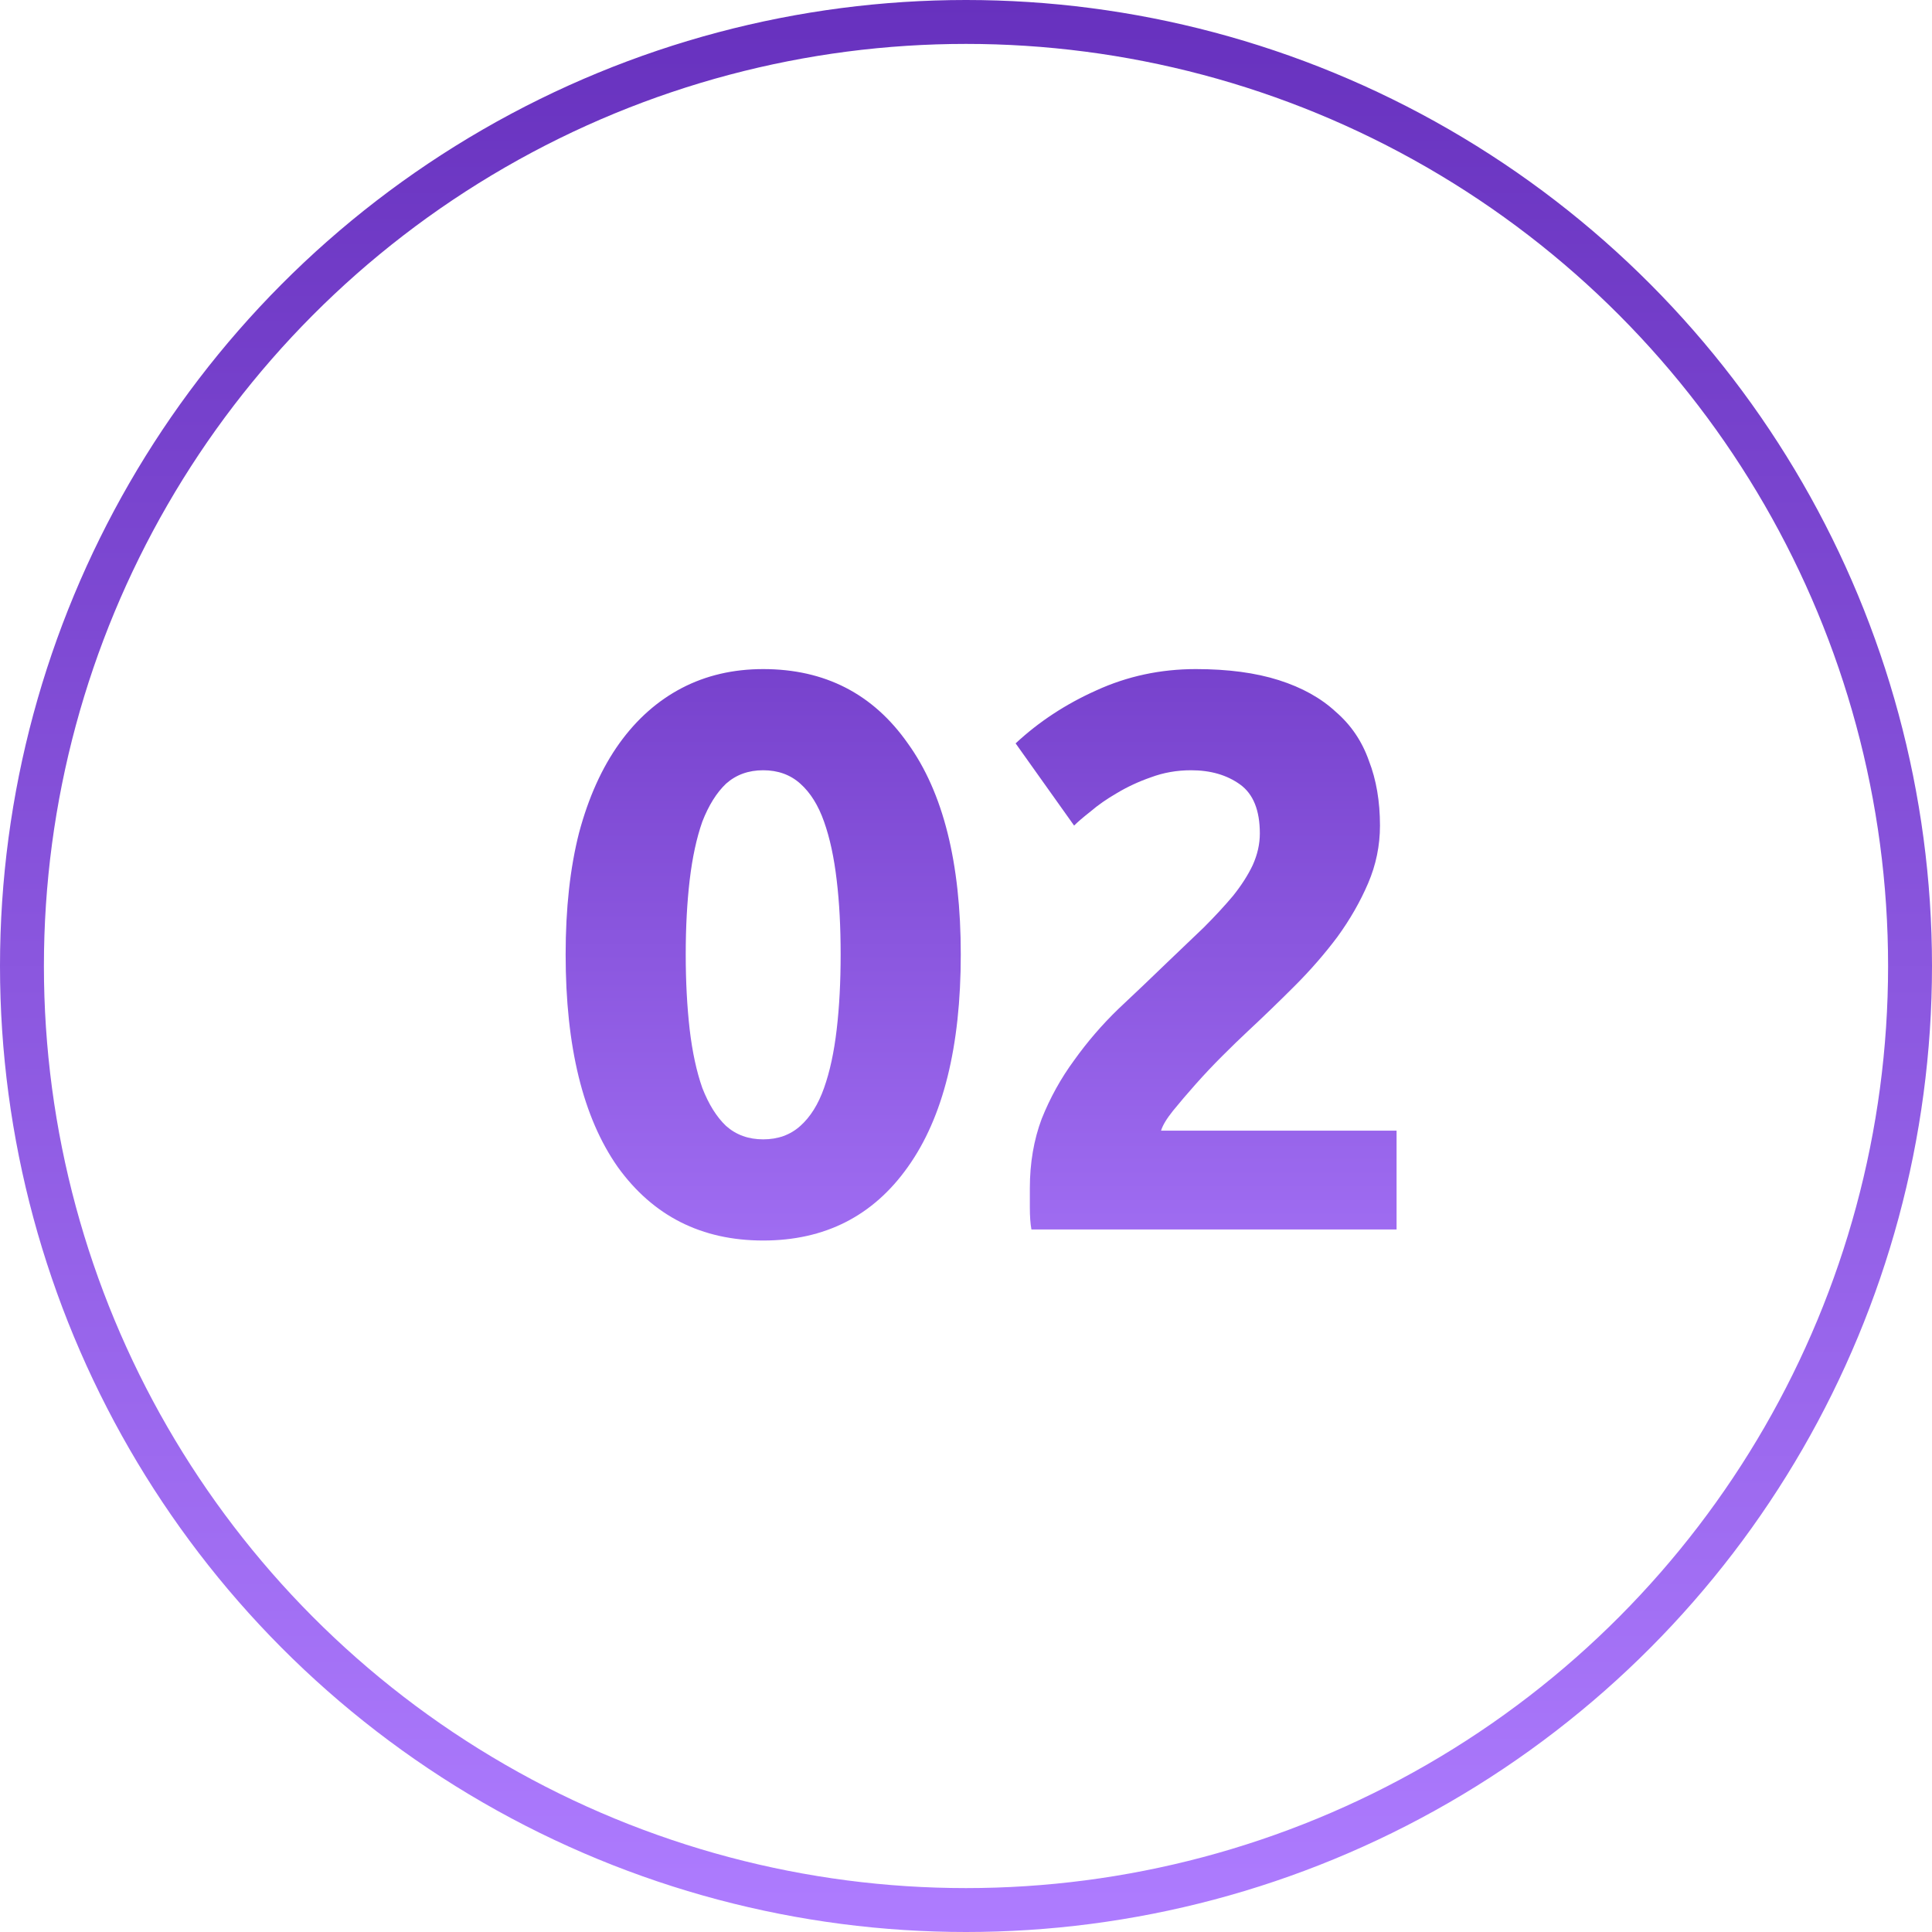 <?xml version="1.0" encoding="UTF-8"?> <svg xmlns="http://www.w3.org/2000/svg" width="44" height="44" viewBox="0 0 44 44" fill="none"><path d="M21.881 21.736C21.881 23.836 21.48 25.45 20.675 26.578C19.884 27.694 18.785 28.252 17.381 28.252C15.977 28.252 14.873 27.694 14.069 26.578C13.277 25.45 12.882 23.836 12.882 21.736C12.882 20.692 12.983 19.768 13.188 18.964C13.403 18.16 13.71 17.482 14.105 16.93C14.502 16.378 14.976 15.958 15.527 15.67C16.079 15.382 16.698 15.238 17.381 15.238C18.785 15.238 19.884 15.802 20.675 16.93C21.48 18.046 21.881 19.648 21.881 21.736ZM19.145 21.736C19.145 21.112 19.116 20.548 19.055 20.044C18.995 19.528 18.899 19.084 18.767 18.712C18.636 18.34 18.456 18.052 18.227 17.848C18 17.644 17.718 17.542 17.381 17.542C17.046 17.542 16.764 17.644 16.535 17.848C16.32 18.052 16.14 18.34 15.995 18.712C15.864 19.084 15.768 19.528 15.707 20.044C15.648 20.548 15.617 21.112 15.617 21.736C15.617 22.36 15.648 22.93 15.707 23.446C15.768 23.962 15.864 24.406 15.995 24.778C16.14 25.15 16.32 25.438 16.535 25.642C16.764 25.846 17.046 25.948 17.381 25.948C17.718 25.948 18 25.846 18.227 25.642C18.456 25.438 18.636 25.15 18.767 24.778C18.899 24.406 18.995 23.962 19.055 23.446C19.116 22.93 19.145 22.36 19.145 21.736ZM31.428 18.802C31.428 19.258 31.338 19.696 31.158 20.116C30.978 20.536 30.744 20.944 30.456 21.34C30.168 21.724 29.844 22.096 29.484 22.456C29.124 22.816 28.77 23.158 28.422 23.482C28.242 23.65 28.044 23.842 27.828 24.058C27.624 24.262 27.426 24.472 27.234 24.688C27.042 24.904 26.868 25.108 26.712 25.3C26.568 25.48 26.478 25.63 26.442 25.75H31.806V28H23.49C23.466 27.868 23.454 27.7 23.454 27.496C23.454 27.292 23.454 27.148 23.454 27.064C23.454 26.488 23.544 25.96 23.724 25.48C23.916 25 24.162 24.556 24.462 24.148C24.762 23.728 25.098 23.338 25.47 22.978C25.854 22.618 26.232 22.258 26.604 21.898C26.892 21.622 27.162 21.364 27.414 21.124C27.666 20.872 27.888 20.632 28.08 20.404C28.272 20.164 28.422 19.93 28.53 19.702C28.638 19.462 28.692 19.222 28.692 18.982C28.692 18.454 28.542 18.082 28.242 17.866C27.942 17.65 27.57 17.542 27.126 17.542C26.802 17.542 26.496 17.596 26.208 17.704C25.932 17.8 25.674 17.92 25.434 18.064C25.206 18.196 25.008 18.334 24.84 18.478C24.672 18.61 24.546 18.718 24.462 18.802L23.13 16.93C23.658 16.438 24.27 16.036 24.966 15.724C25.674 15.4 26.43 15.238 27.234 15.238C27.966 15.238 28.596 15.322 29.124 15.49C29.652 15.658 30.084 15.898 30.42 16.21C30.768 16.51 31.02 16.882 31.176 17.326C31.344 17.758 31.428 18.25 31.428 18.802Z" fill="url(#paint0_linear_2028_35)"></path><circle cx="22" cy="22" r="21.5" stroke="url(#paint1_linear_2028_35)"></circle><defs><linearGradient id="paint0_linear_2028_35" x1="22.5" y1="33" x2="22.5" y2="10" gradientUnits="userSpaceOnUse"><stop stop-color="#AE7CFF"></stop><stop offset="1" stop-color="#6731BE"></stop></linearGradient><linearGradient id="paint1_linear_2028_35" x1="22" y1="44" x2="22" y2="0" gradientUnits="userSpaceOnUse"><stop stop-color="#AE7CFF"></stop><stop offset="1" stop-color="#6731BE"></stop></linearGradient></defs></svg> 
